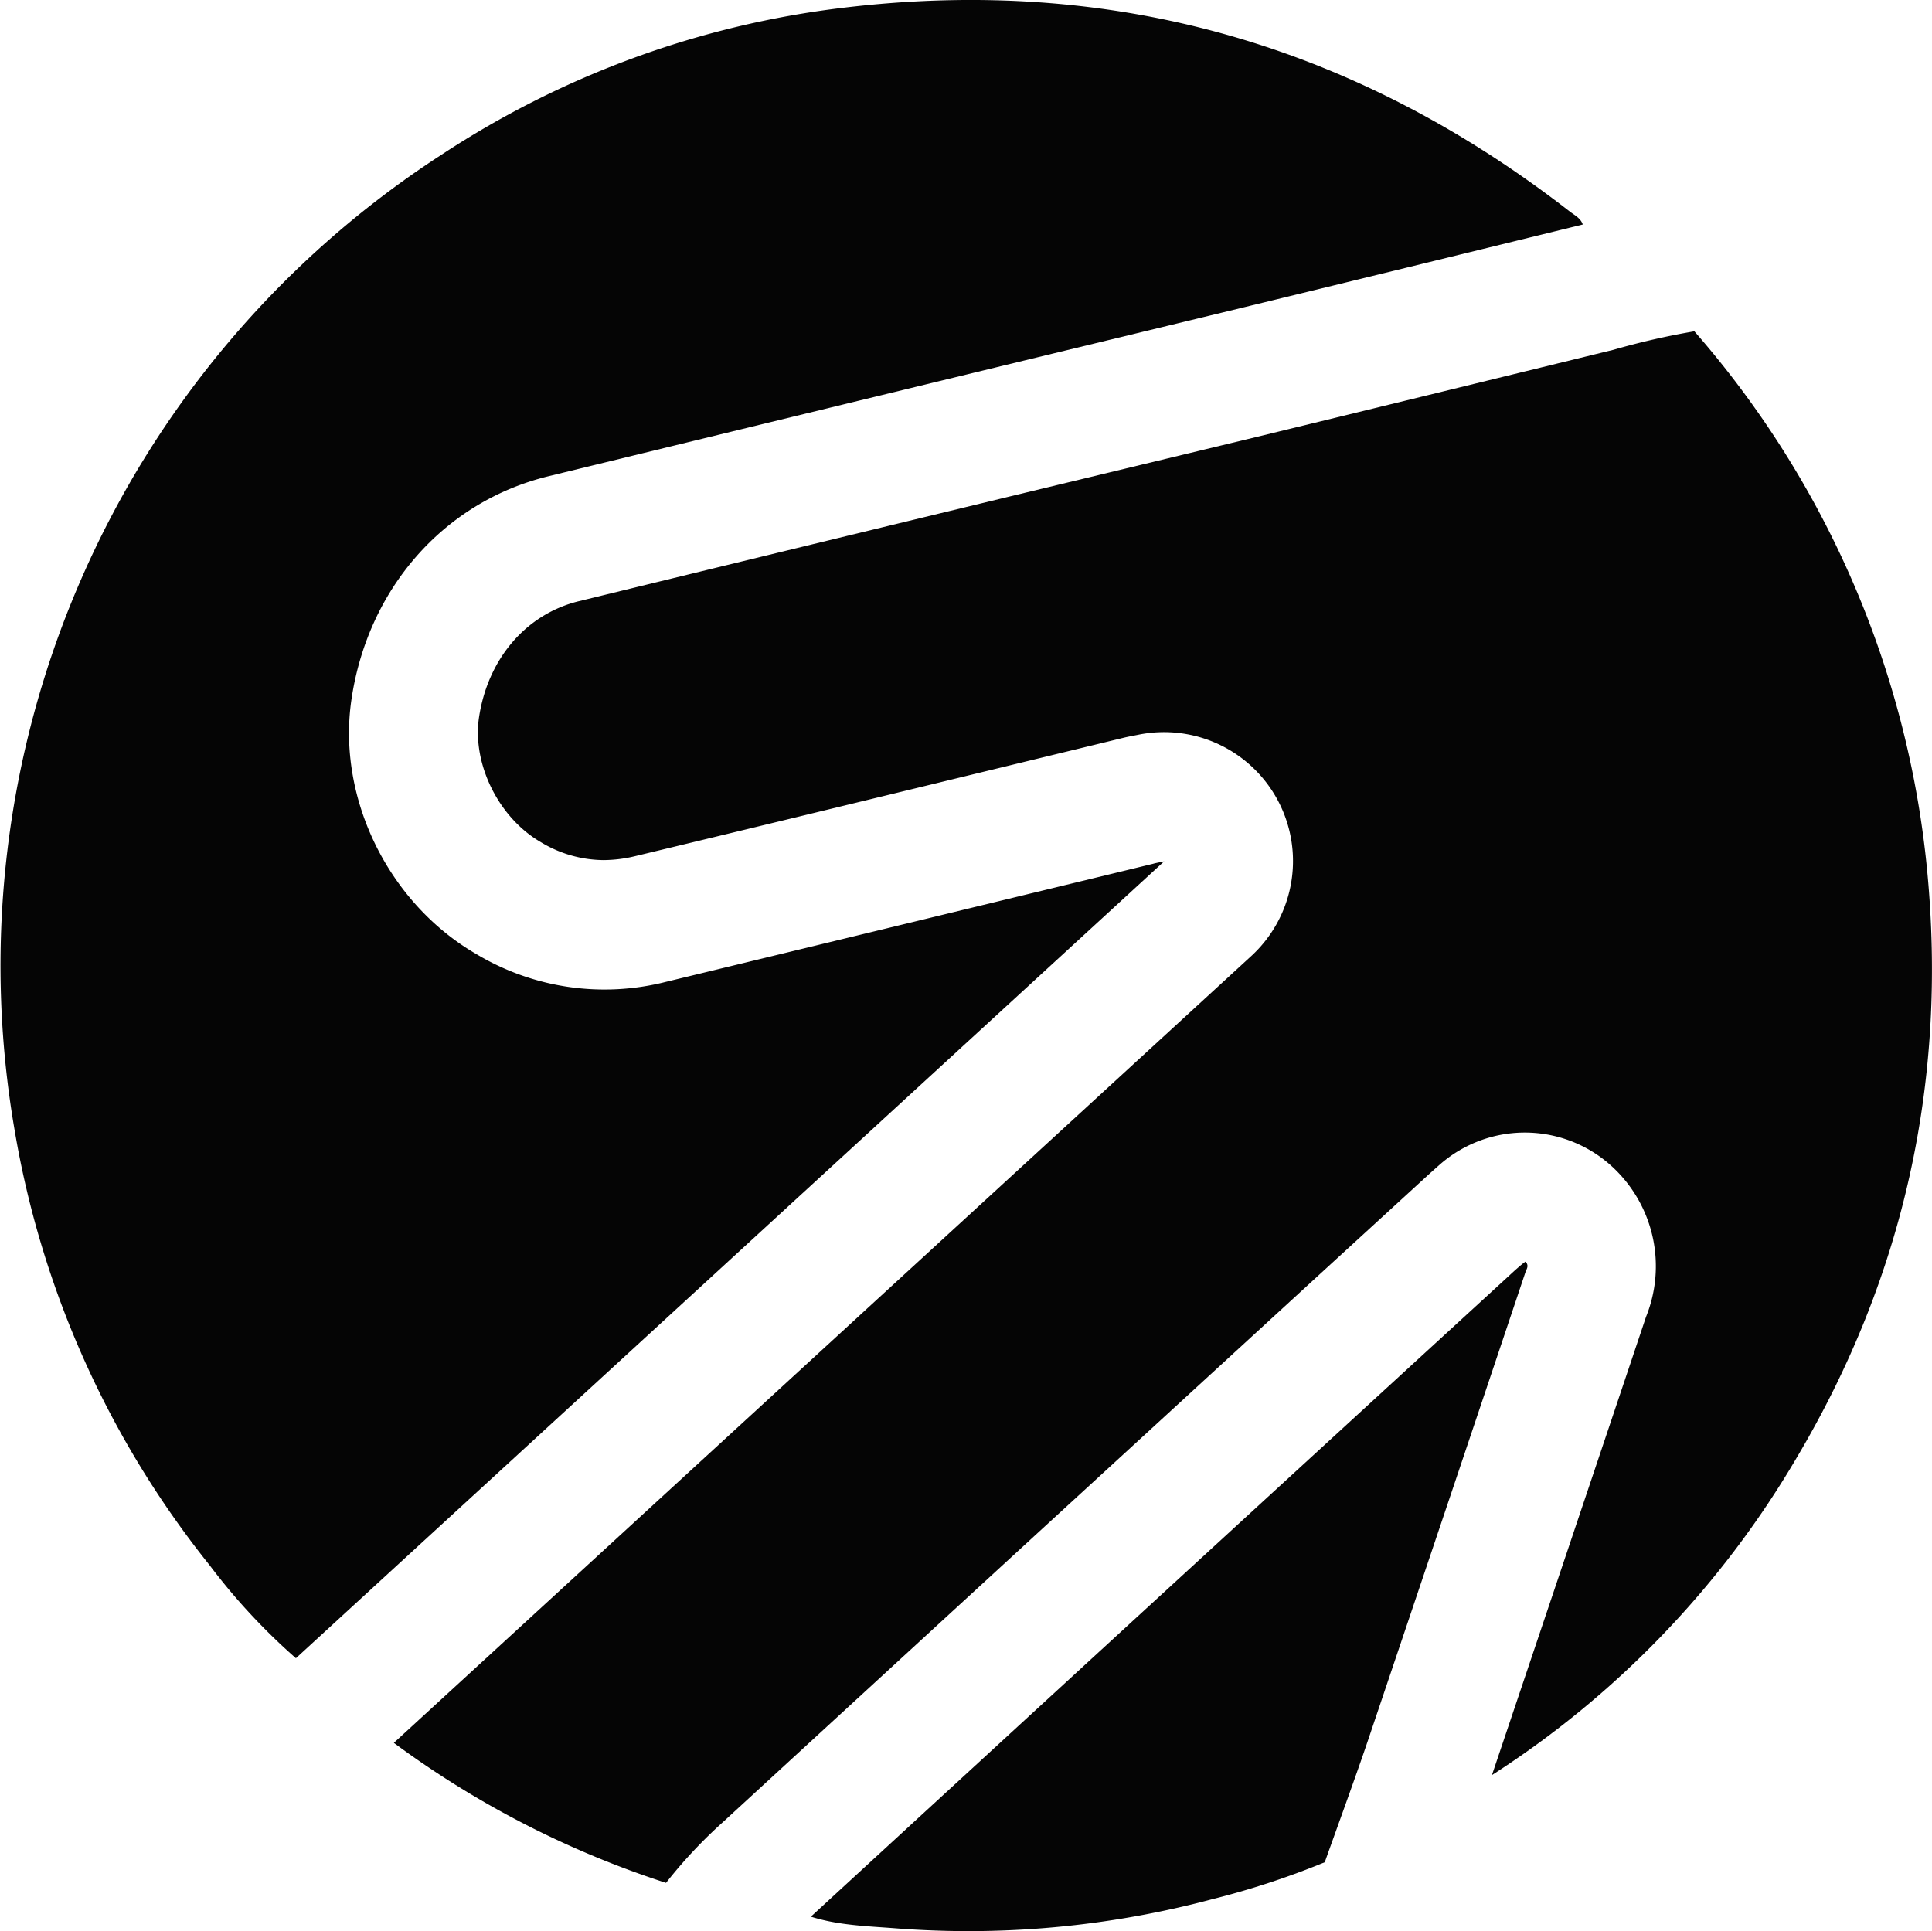 <?xml version="1.0" encoding="UTF-8"?> <svg xmlns="http://www.w3.org/2000/svg" id="Layer_1" data-name="Layer 1" viewBox="0 0 299.68 299.6"> <defs> <style>.cls-1{fill:#050505;}</style> </defs> <title>Artboard 3</title> <path class="cls-1" d="M178.86,134q-37.81,9.17-75.62,18.33A38.68,38.68,0,0,1,73.87,148c-13.62-7.9-21.57-24.14-19.37-39.38C57,91.39,68.79,77.86,85.08,73.88Q137.89,61,190.75,48.21q27.39-6.66,54.76-13.38c-.33-1-1.31-1.46-2-2C210.18,6.94,172.65-3.86,130.72,1.22A144.5,144.5,0,0,0,68.4,24.06,149.86,149.86,0,0,0,2.24,175.16a147,147,0,0,0,30.28,67.66,96.18,96.18,0,0,0,13.38,14.42L180.58,133.62C179.49,133.85,179.18,133.9,178.86,134Z"></path> <path class="cls-1" d="M298.92,134.93a148.71,148.71,0,0,0-36.1-83.53,115.67,115.67,0,0,0-12.56,2.87l-17.1,4.18q-18.84,4.61-37.68,9.2L156.71,77c-21.93,5.31-44.6,10.81-66.89,16.26-8.25,2-14.21,9-15.54,18.17-1,7.18,3.09,15.44,9.6,19.21a19,19,0,0,0,9.72,2.79,21.23,21.23,0,0,0,4.95-.62c17.71-4.26,35.73-8.64,53.14-12.87l22.44-5.45c.4-.1.81-.19,1.58-.34l.87-.17a20,20,0,0,1,17.51,34.33l-133,122.06a147.44,147.44,0,0,0,42.22,21.72,74.31,74.31,0,0,1,8.92-9.51l15.18-13.95,34.3-31.51,42.35-38.85,17.47-16,1.25-1.12.43-.38a20,20,0,0,1,27.35.68,21,21,0,0,1,4.76,22.84l-2.17,6.47q-10.85,32.31-21.73,64.61a146.78,146.78,0,0,0,47.24-49.18C295.37,198.07,302.07,167.57,298.92,134.93Z"></path> <path class="cls-1" d="M235.06,197q-29.91,27.43-59.81,54.87-24.74,22.72-49.47,45.46c4.24,1.34,8.66,1.47,13,1.8A146.7,146.7,0,0,0,188,294.63a127.32,127.32,0,0,0,17.49-5.74c1.49-4.22,4.83-13.35,6.66-18.78q12.27-36.37,24.47-72.76c.16-.48.61-1,0-1.63C236,196.16,235.54,196.59,235.06,197Z"></path> </svg> 